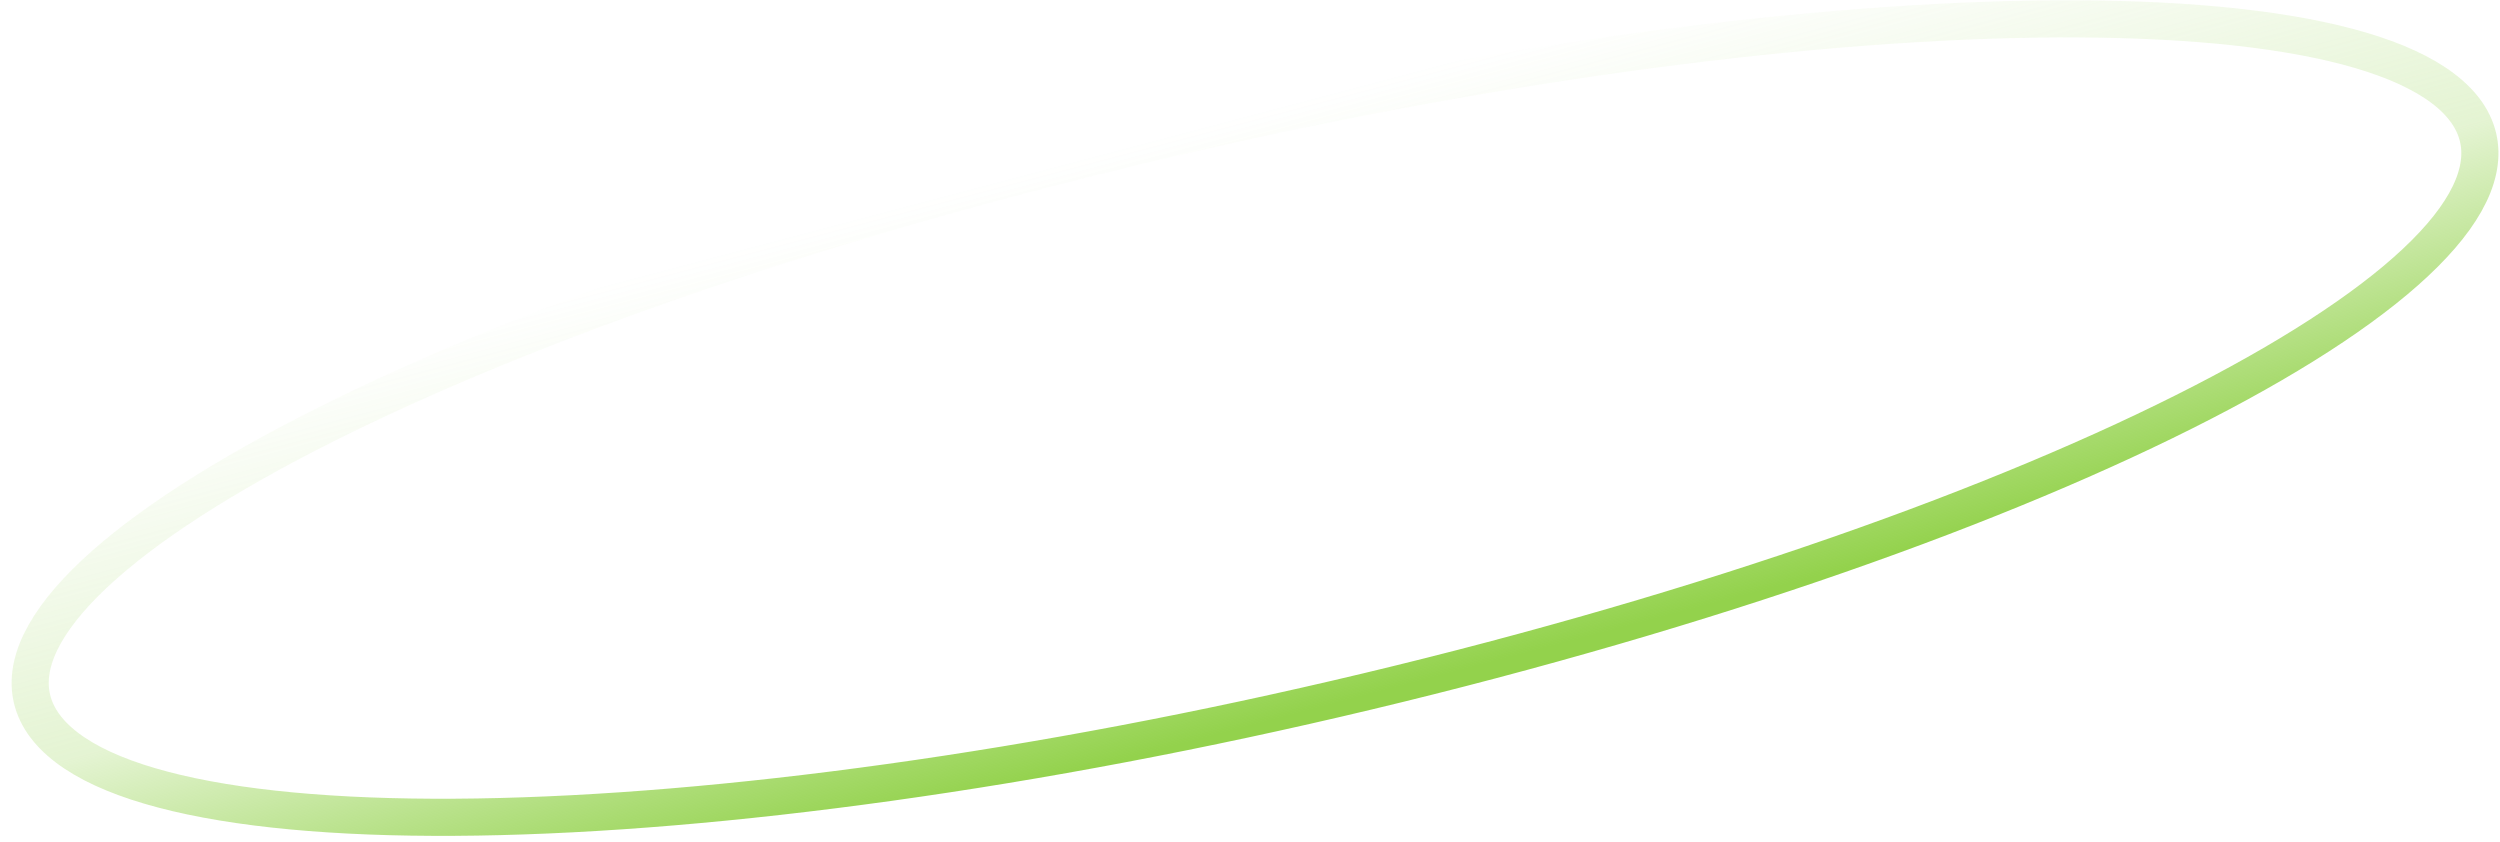 <?xml version="1.0" encoding="UTF-8"?> <svg xmlns="http://www.w3.org/2000/svg" width="202" height="68" viewBox="0 0 202 68" fill="none"> <path d="M198.5 8.114C201.113 10.785 200.938 14.052 198.33 17.689C195.721 21.325 190.688 25.316 183.636 29.417C169.533 37.618 147.386 46.242 120.537 53.34C93.687 60.438 67.236 64.661 46.181 65.754C35.652 66.301 26.485 66.064 19.296 65.018C12.106 63.971 6.926 62.12 4.313 59.449C1.701 56.778 1.875 53.51 4.484 49.874C7.092 46.237 12.125 42.247 19.177 38.146C33.28 29.944 55.427 21.32 82.277 14.222C109.126 7.124 135.577 2.901 156.633 1.808C167.161 1.261 176.329 1.498 183.517 2.545C190.707 3.591 195.887 5.443 198.5 8.114Z" stroke="url(#paint0_linear_257_199)" stroke-width="3"></path> <defs> <linearGradient id="paint0_linear_257_199" x1="82.168" y1="14.112" x2="94.402" y2="60.388" gradientUnits="userSpaceOnUse"> <stop stop-color="#93D24C" stop-opacity="0"></stop> <stop offset="0.547" stop-color="#93D24C" stop-opacity="0.25"></stop> <stop offset="1" stop-color="#93D24C"></stop> </linearGradient> </defs> </svg> 
